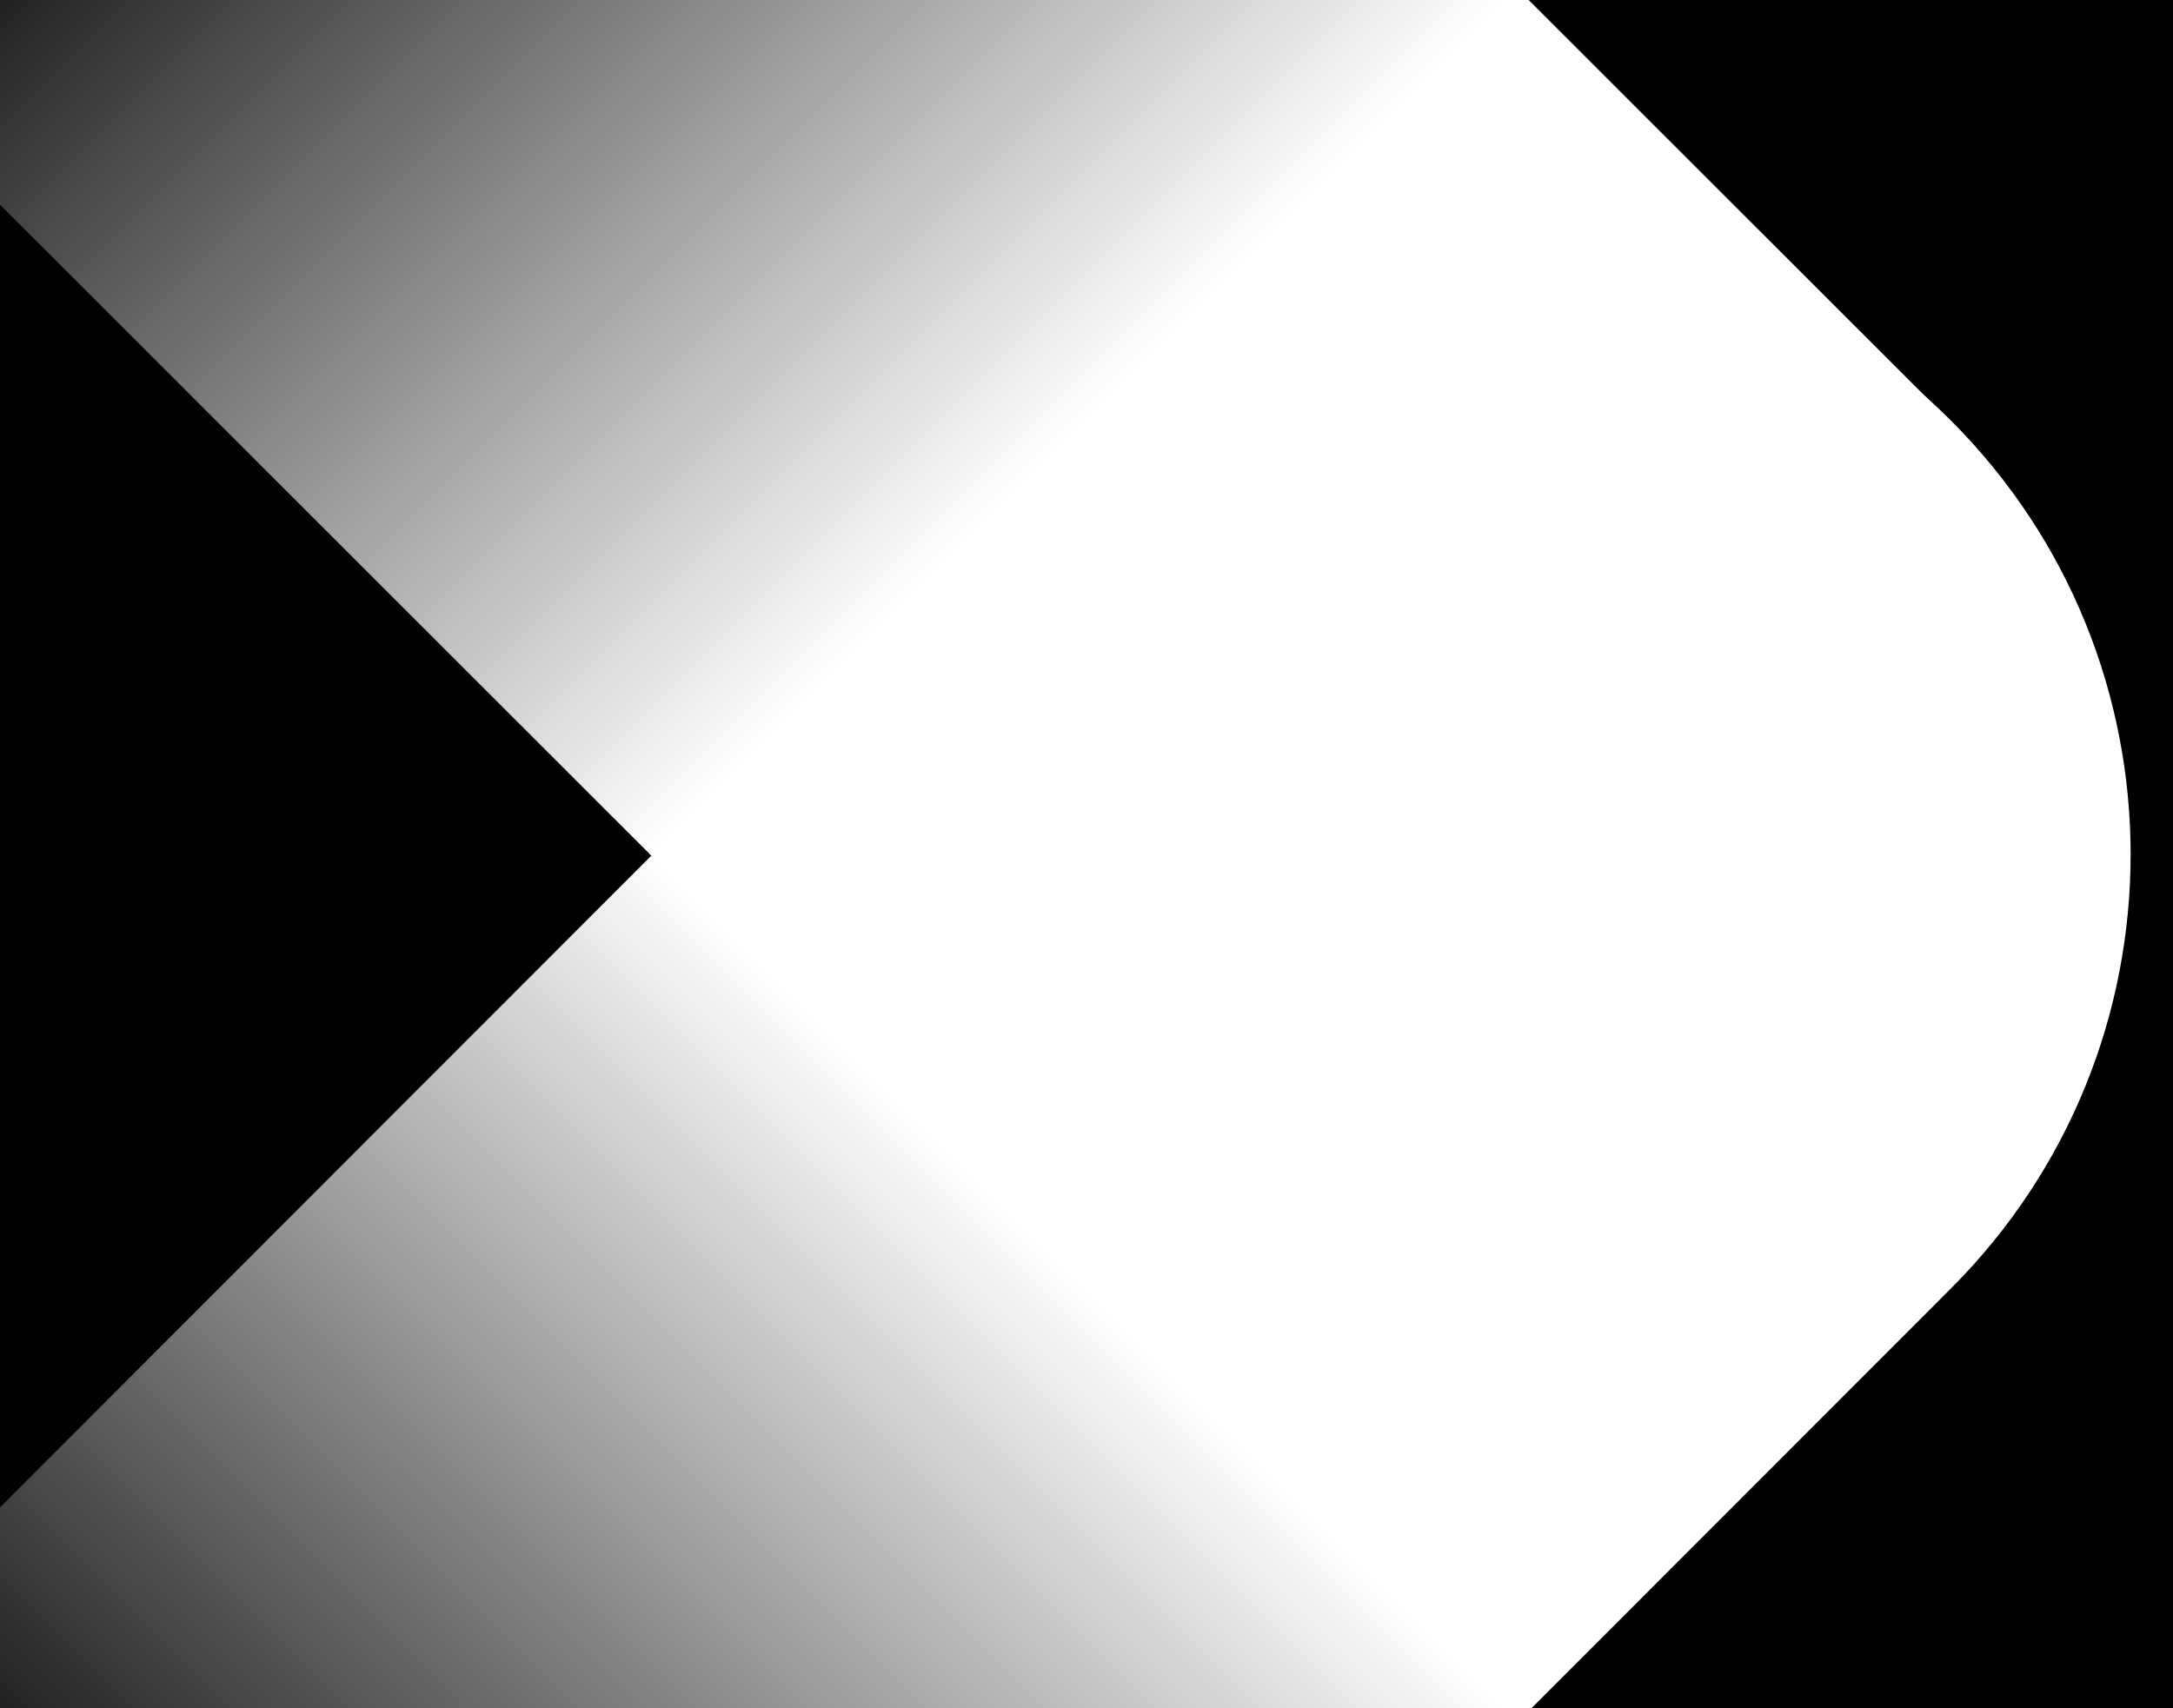 <svg width="575" height="452" viewBox="0 0 575 452" fill="none" xmlns="http://www.w3.org/2000/svg">
<rect x="0" y="0" width="575" height="452" fill="#808080" stroke="none"/>
<g clip-path="url(#clip0_49_971)">
<rect width="575" height="452" fill="black"/>
<path d="M-52.822 458.789C-54.774 456.835 -54.774 453.669 -52.822 451.715L172.841 225.918L402.038 455.252L176.375 681.05C174.423 683.003 171.258 683.003 169.306 681.05L-52.822 458.789Z" fill="url(#paint0_linear_49_971)"/>
<path d="M168.798 -228.466C170.751 -230.418 173.918 -230.418 175.871 -228.466L401.669 -2.803L172.334 226.394L-53.464 0.732C-55.417 -1.22 -55.417 -4.385 -53.464 -6.337L168.798 -228.466Z" fill="url(#paint1_linear_49_971)"/>
<path d="M172.605 226.108L287.346 111.299C350.558 48.049 453.046 48.049 516.259 111.299C579.628 174.707 579.628 277.51 516.259 340.918L401.802 455.443L172.605 226.108Z" fill="white"/>
<path d="M401.2 -3.301L516.009 111.44C579.259 174.652 579.259 277.14 516.009 340.353C452.602 403.722 349.798 403.722 286.39 340.353L171.865 225.896L401.2 -3.301Z" fill="white"/>
</g>
<defs>
<linearGradient id="paint0_linear_49_971" x1="287.491" y1="340.636" x2="58.26" y2="569.936" gradientUnits="userSpaceOnUse">
<stop stop-color="white"/>
<stop offset="1" stop-color="white" stop-opacity="0"/>
</linearGradient>
<linearGradient id="paint1_linear_49_971" x1="286.95" y1="111.847" x2="57.65" y2="-117.384" gradientUnits="userSpaceOnUse">
<stop stop-color="white"/>
<stop offset="1" stop-color="white" stop-opacity="0"/>
</linearGradient>
<clipPath id="clip0_49_971">
<rect width="575" height="452" fill="white"/>
</clipPath>
</defs>
</svg>
